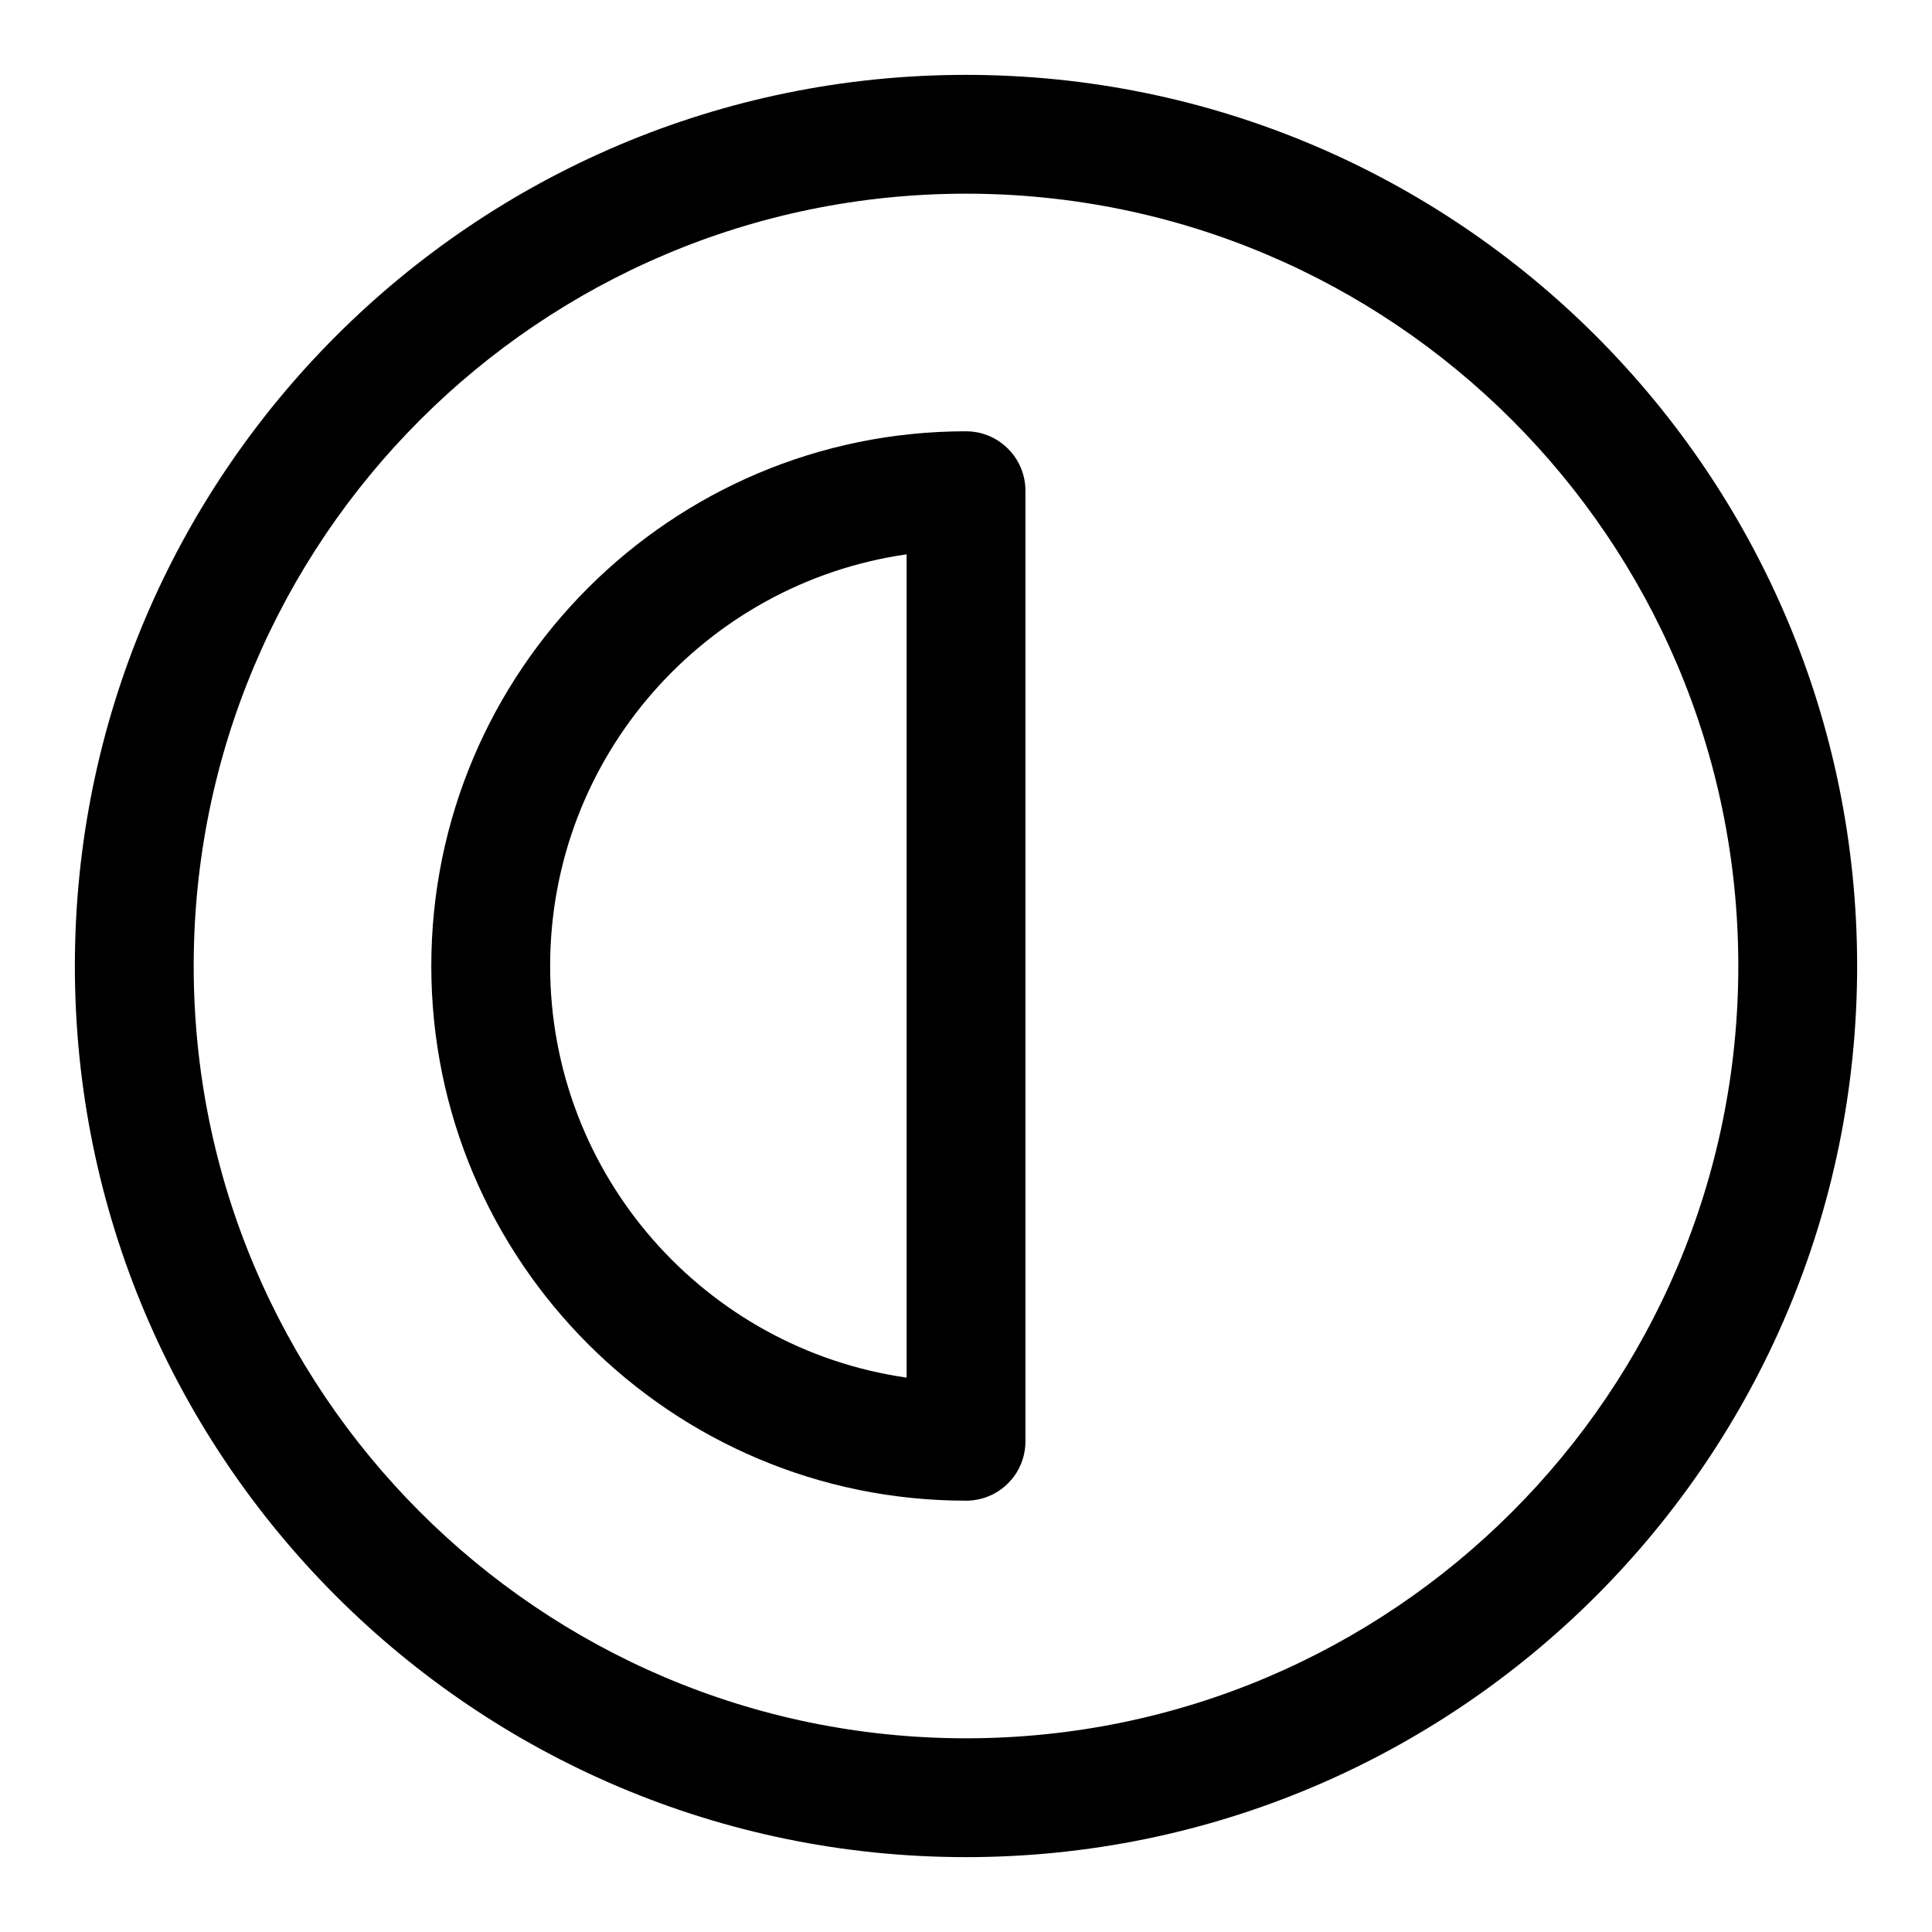 <?xml version="1.0" encoding="UTF-8"?>
<!-- Uploaded to: ICON Repo, www.iconrepo.com, Generator: ICON Repo Mixer Tools -->
<svg fill="#000000" width="800px" height="800px" version="1.1" viewBox="144 144 512 512" xmlns="http://www.w3.org/2000/svg">
 <g fill-rule="evenodd">
  <path d="m400 163.84c-130.34 0-236.16 105.82-236.16 236.16s105.82 236.16 236.16 236.16 236.16-105.82 236.16-236.16-105.82-236.16-236.16-236.16zm0 31.488c112.96 0 204.67 91.711 204.67 204.67 0 112.96-91.711 204.67-204.67 204.67-112.96 0-204.67-91.711-204.67-204.67 0-112.96 91.711-204.67 204.67-204.67z"/>
  <path d="m400.05 258.3 0.598 0.016 0.504 0.031 0.473 0.031 0.395 0.047 0.094 0.016c7.684 1.023 13.633 7.621 13.633 15.602v251.91l-0.016 0.551-0.016 0.504-0.094 0.977-0.078 0.504-0.109 0.582-0.109 0.535-0.141 0.566-0.172 0.551-0.188 0.551-0.156 0.457-0.188 0.441-0.188 0.426-0.219 0.441-0.219 0.41-0.234 0.426-0.234 0.41-0.539 0.789-0.27 0.379-0.301 0.379-0.363 0.426-0.379 0.426-0.395 0.41-0.441 0.426-0.426 0.379-0.426 0.348-0.441 0.348-0.395 0.285-0.379 0.27-0.41 0.25-0.82 0.469-0.441 0.219-1.039 0.469-0.551 0.203-0.504 0.172-0.551 0.172-0.473 0.125-0.473 0.109-0.488 0.094-0.977 0.156-0.488 0.047-1.008 0.062h-0.41c-78.199 0-141.7-63.496-141.7-141.7 0-78.199 63.496-141.7 141.7-141.7h0.047zm-15.793 32.605c-53.387 7.652-94.465 53.609-94.465 109.09 0 55.48 41.078 101.44 94.465 109.09z"/>
 </g>
</svg>